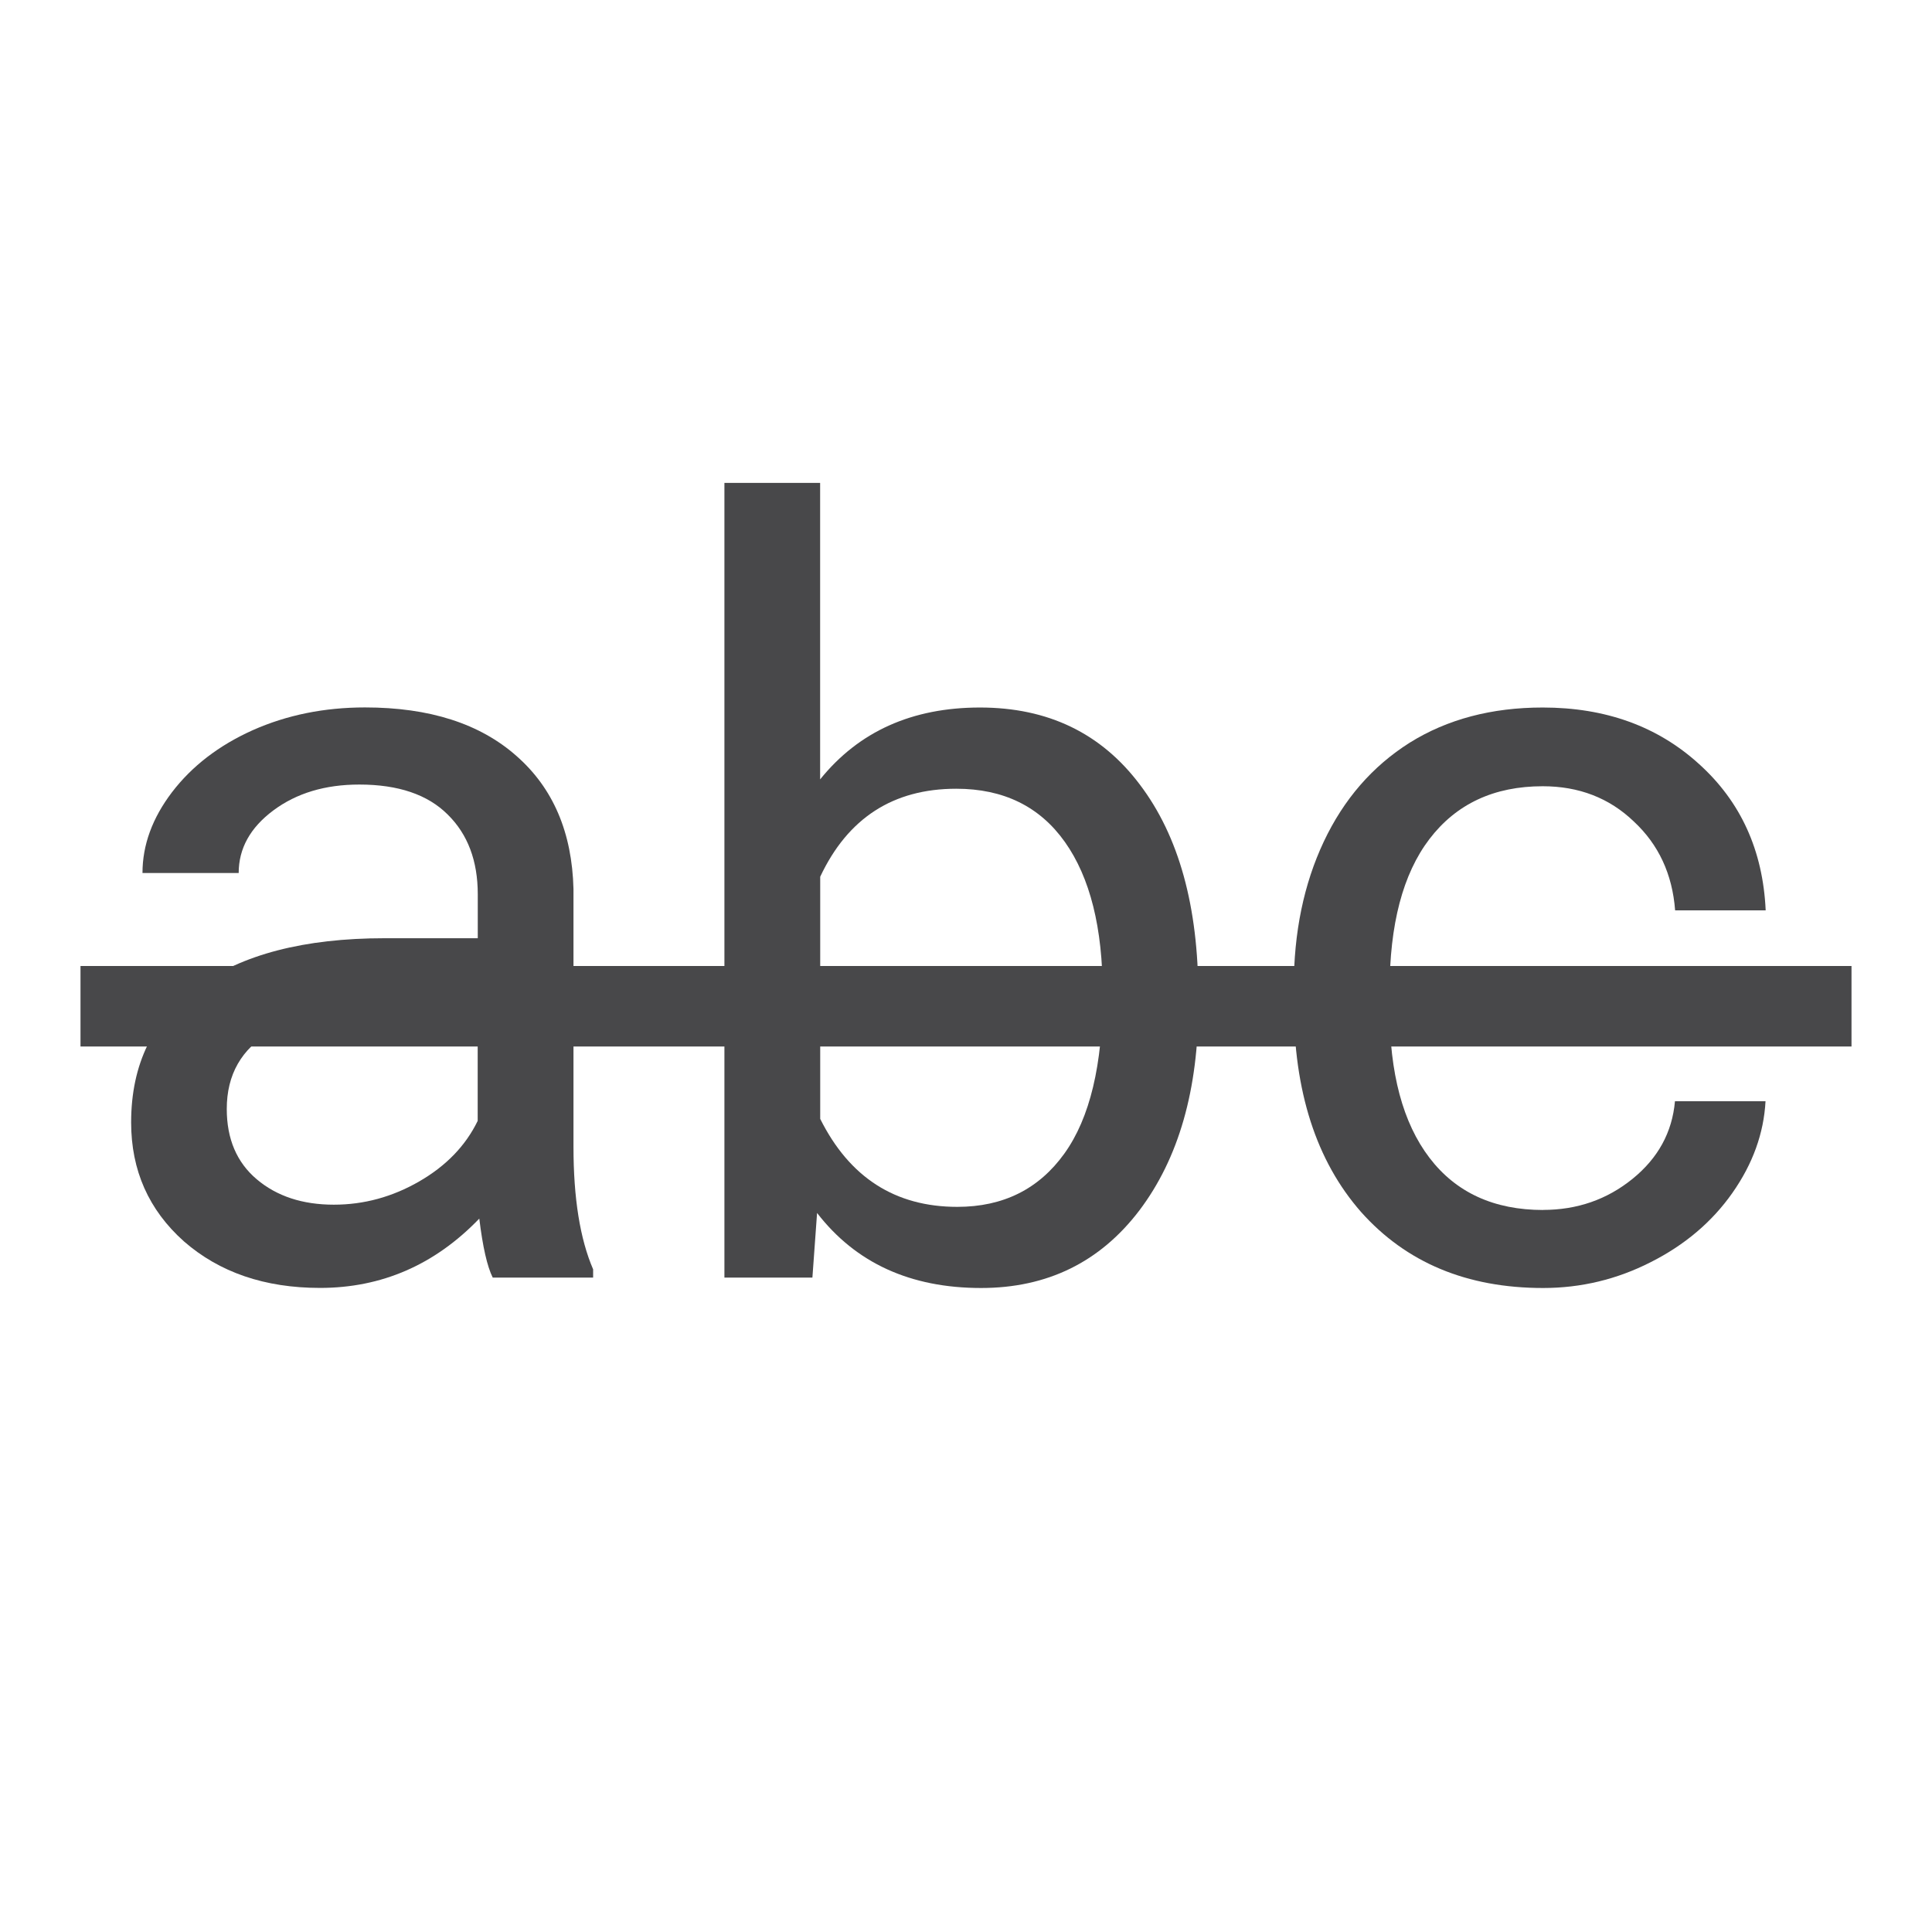 <svg viewBox="0 0 24 24" xmlns="http://www.w3.org/2000/svg"><g fill="#48484a"><g stroke-width=".329" transform="translate(-.22 -1)"><path d="m6.341 16.871q-.103-.206-.167-.733-.829.861-1.979.861-1.028 0-1.69-.578-.656-.585-.656-1.478 0-1.086.823-1.684.829-.604 2.326-.604h1.157v-.546q0-.623-.373-.99-.373-.373-1.099-.373-.636 0-1.067.321-.431.321-.431.778h-1.195q0-.521.366-1.003.373-.488 1.003-.771.636-.283 1.395-.283 1.202 0 1.883.604.681.598.707 1.652v3.201q0 .958.244 1.523v.103zm-1.973-.906q.559 0 1.06-.289.501-.289.726-.752v-1.427h-.932q-2.185 0-2.185 1.279 0 .559.373.874.373.315.958.315z"/><path d="m15.107 13.472q0 1.594-.733 2.564-.733.964-1.967.964-1.317 0-2.037-.932l-.058.803h-1.093v-9.872h1.189v3.683q.72-.893 1.986-.893 1.266 0 1.986.958.726.958.726 2.622zm-1.189-.135q0-1.215-.469-1.877-.469-.662-1.35-.662-1.176 0-1.69 1.093v3.008q.546 1.093 1.703 1.093.855 0 1.33-.662.476-.662.476-1.992z"/><path d="m19.388 16.03q.636 0 1.112-.386.476-.386.527-.964h1.125q-.032.598-.411 1.138-.379.54-1.015.861-.63.321-1.337.321-1.42 0-2.262-.945-.835-.951-.835-2.596v-.199q0-1.015.373-1.806.373-.79 1.067-1.228.701-.437 1.652-.437 1.17 0 1.941.701.778.701.829 1.819h-1.125q-.051-.675-.514-1.105-.456-.437-1.131-.437-.906 0-1.407.656-.495.649-.495 1.883v.225q0 1.202.495 1.851.495.649 1.414.649z"/></g><rect height="1" rx="0" ry=".5" width="22" x="1" y="12"/></g></svg>